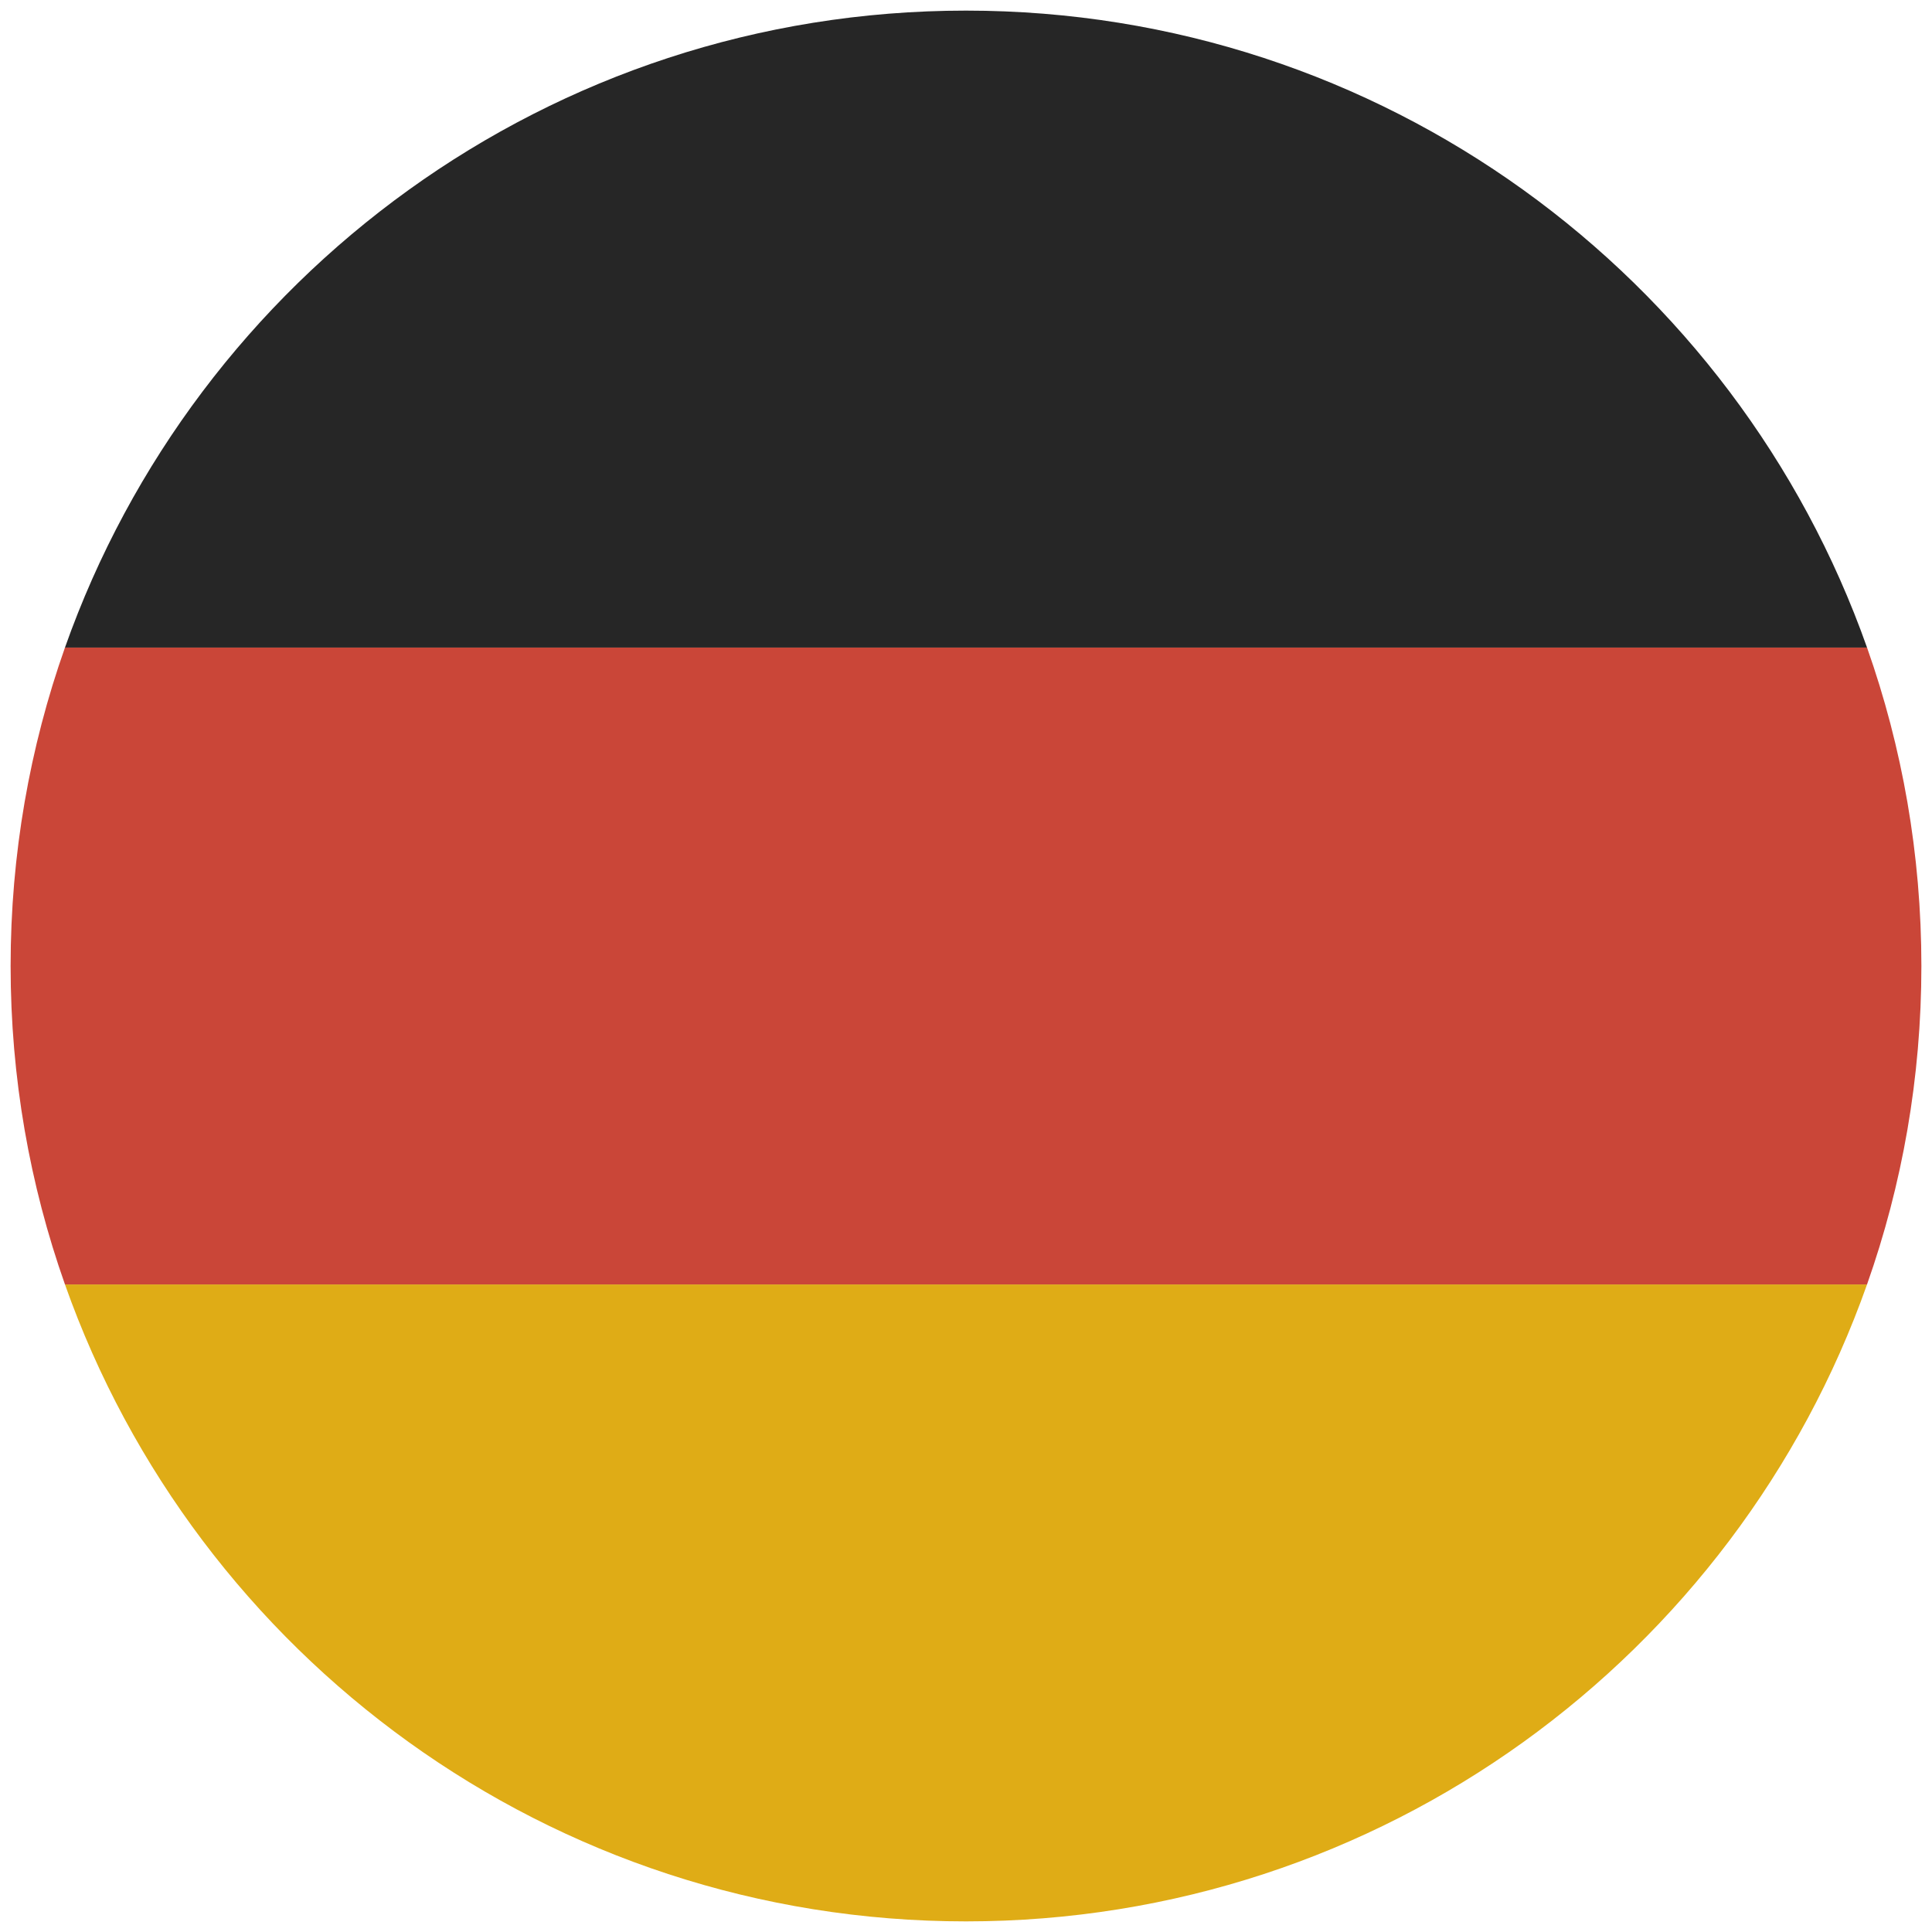<?xml version="1.0" ?><svg height="182px" version="1.1" viewBox="0 0 182 182" width="182px" xmlns="http://www.w3.org/2000/svg" xmlns:sketch="http://www.bohemiancoding.com/sketch/ns" xmlns:xlink="http://www.w3.org/1999/xlink"><title/><defs/><g fill="none" fill-rule="evenodd" id="Europe" stroke="none" stroke-width="1"><g id="Germany" transform="translate(-599, 1)"><path d="M774.879,120 C762.524,154.956 729.187,180 690,180 C650.813,180 617.476,154.956 605.121,120 L774.879,120 Z M774.879,120" fill="#DFAC16" id="Oval-1-copy-4"/><path d="M774.879,120 C778.195,110.617 780,100.519 780,90 C780,79.481 778.195,69.383 774.879,60 L605.121,60 C601.805,69.383 600,79.481 600,90 C600,100.519 601.805,110.617 605.121,120 L774.879,120 Z M774.879,120" fill="#CA4638" id="Oval-1-copy-5"/><path d="M774.879,60 C762.524,25.044 729.187,0 690,0 C650.813,0 617.476,25.044 605.121,60 L774.879,60 Z M774.879,60" fill="#262626" id="Oval-1-copy-5"/></g></g></svg>